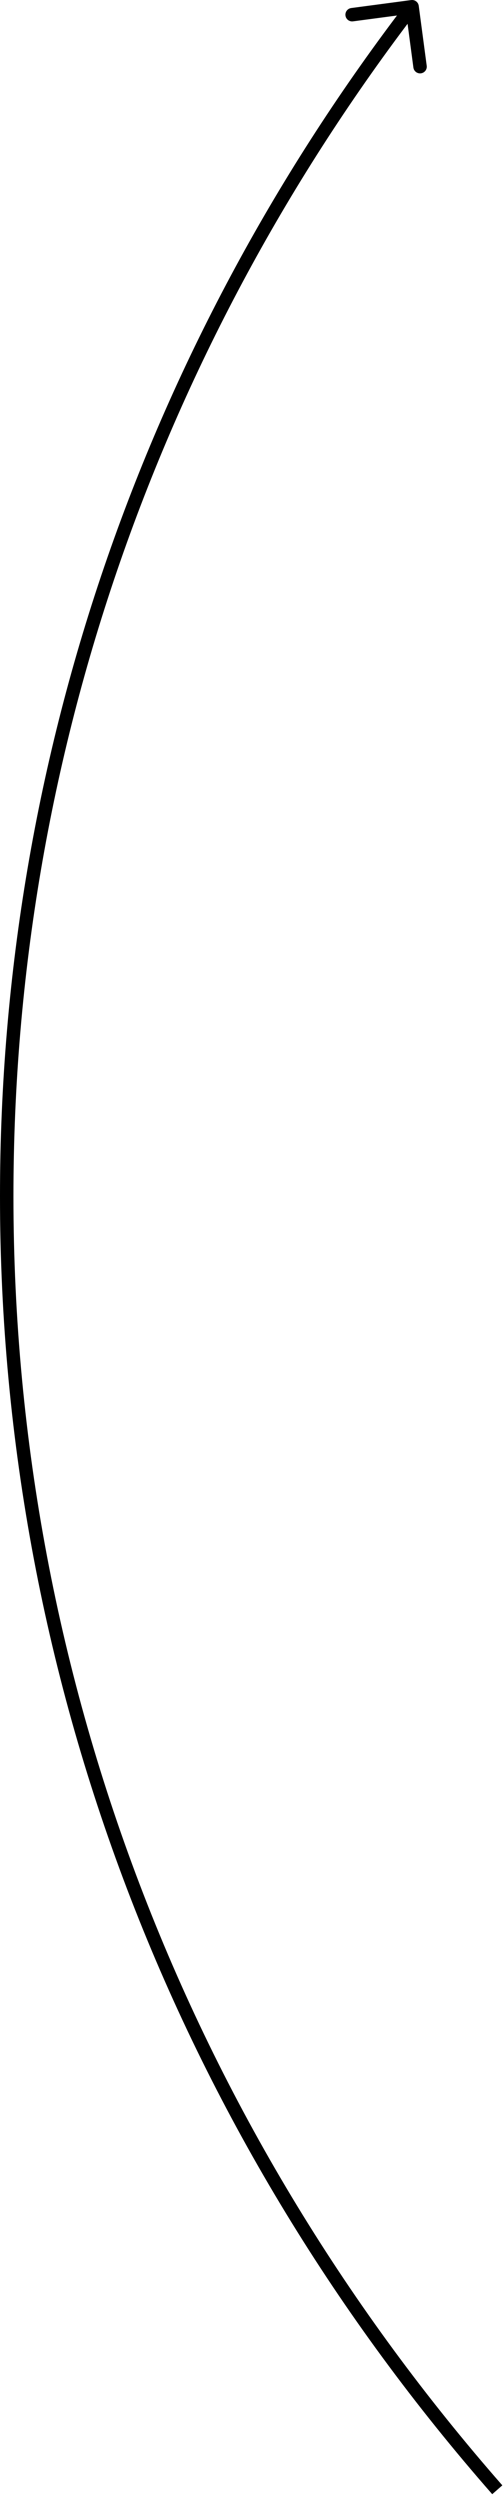<?xml version="1.0" encoding="utf-8"?>
<svg xmlns="http://www.w3.org/2000/svg" fill="none" height="100%" overflow="visible" preserveAspectRatio="none" style="display: block;" viewBox="0 0 75 372" width="100%">
<path d="M62.313 0.868C62.24 0.321 61.737 -0.064 61.19 0.009L52.268 1.196C51.721 1.268 51.336 1.771 51.409 2.319C51.482 2.866 51.984 3.251 52.532 3.178L60.462 2.123L61.517 10.053C61.59 10.601 62.093 10.986 62.64 10.913C63.188 10.84 63.572 10.337 63.5 9.79L62.313 0.868ZM74 370.478L74.752 369.82C29.349 317.981 2 251.06 2 178H1H0C0 251.571 27.544 318.955 73.248 371.137L74 370.478ZM1 178H2C2 111.993 24.324 50.997 62.116 1.608L61.322 1L60.527 0.392C22.482 50.113 0 111.532 0 178H1Z" fill="black" id="Ellipse 3"/>
</svg>
